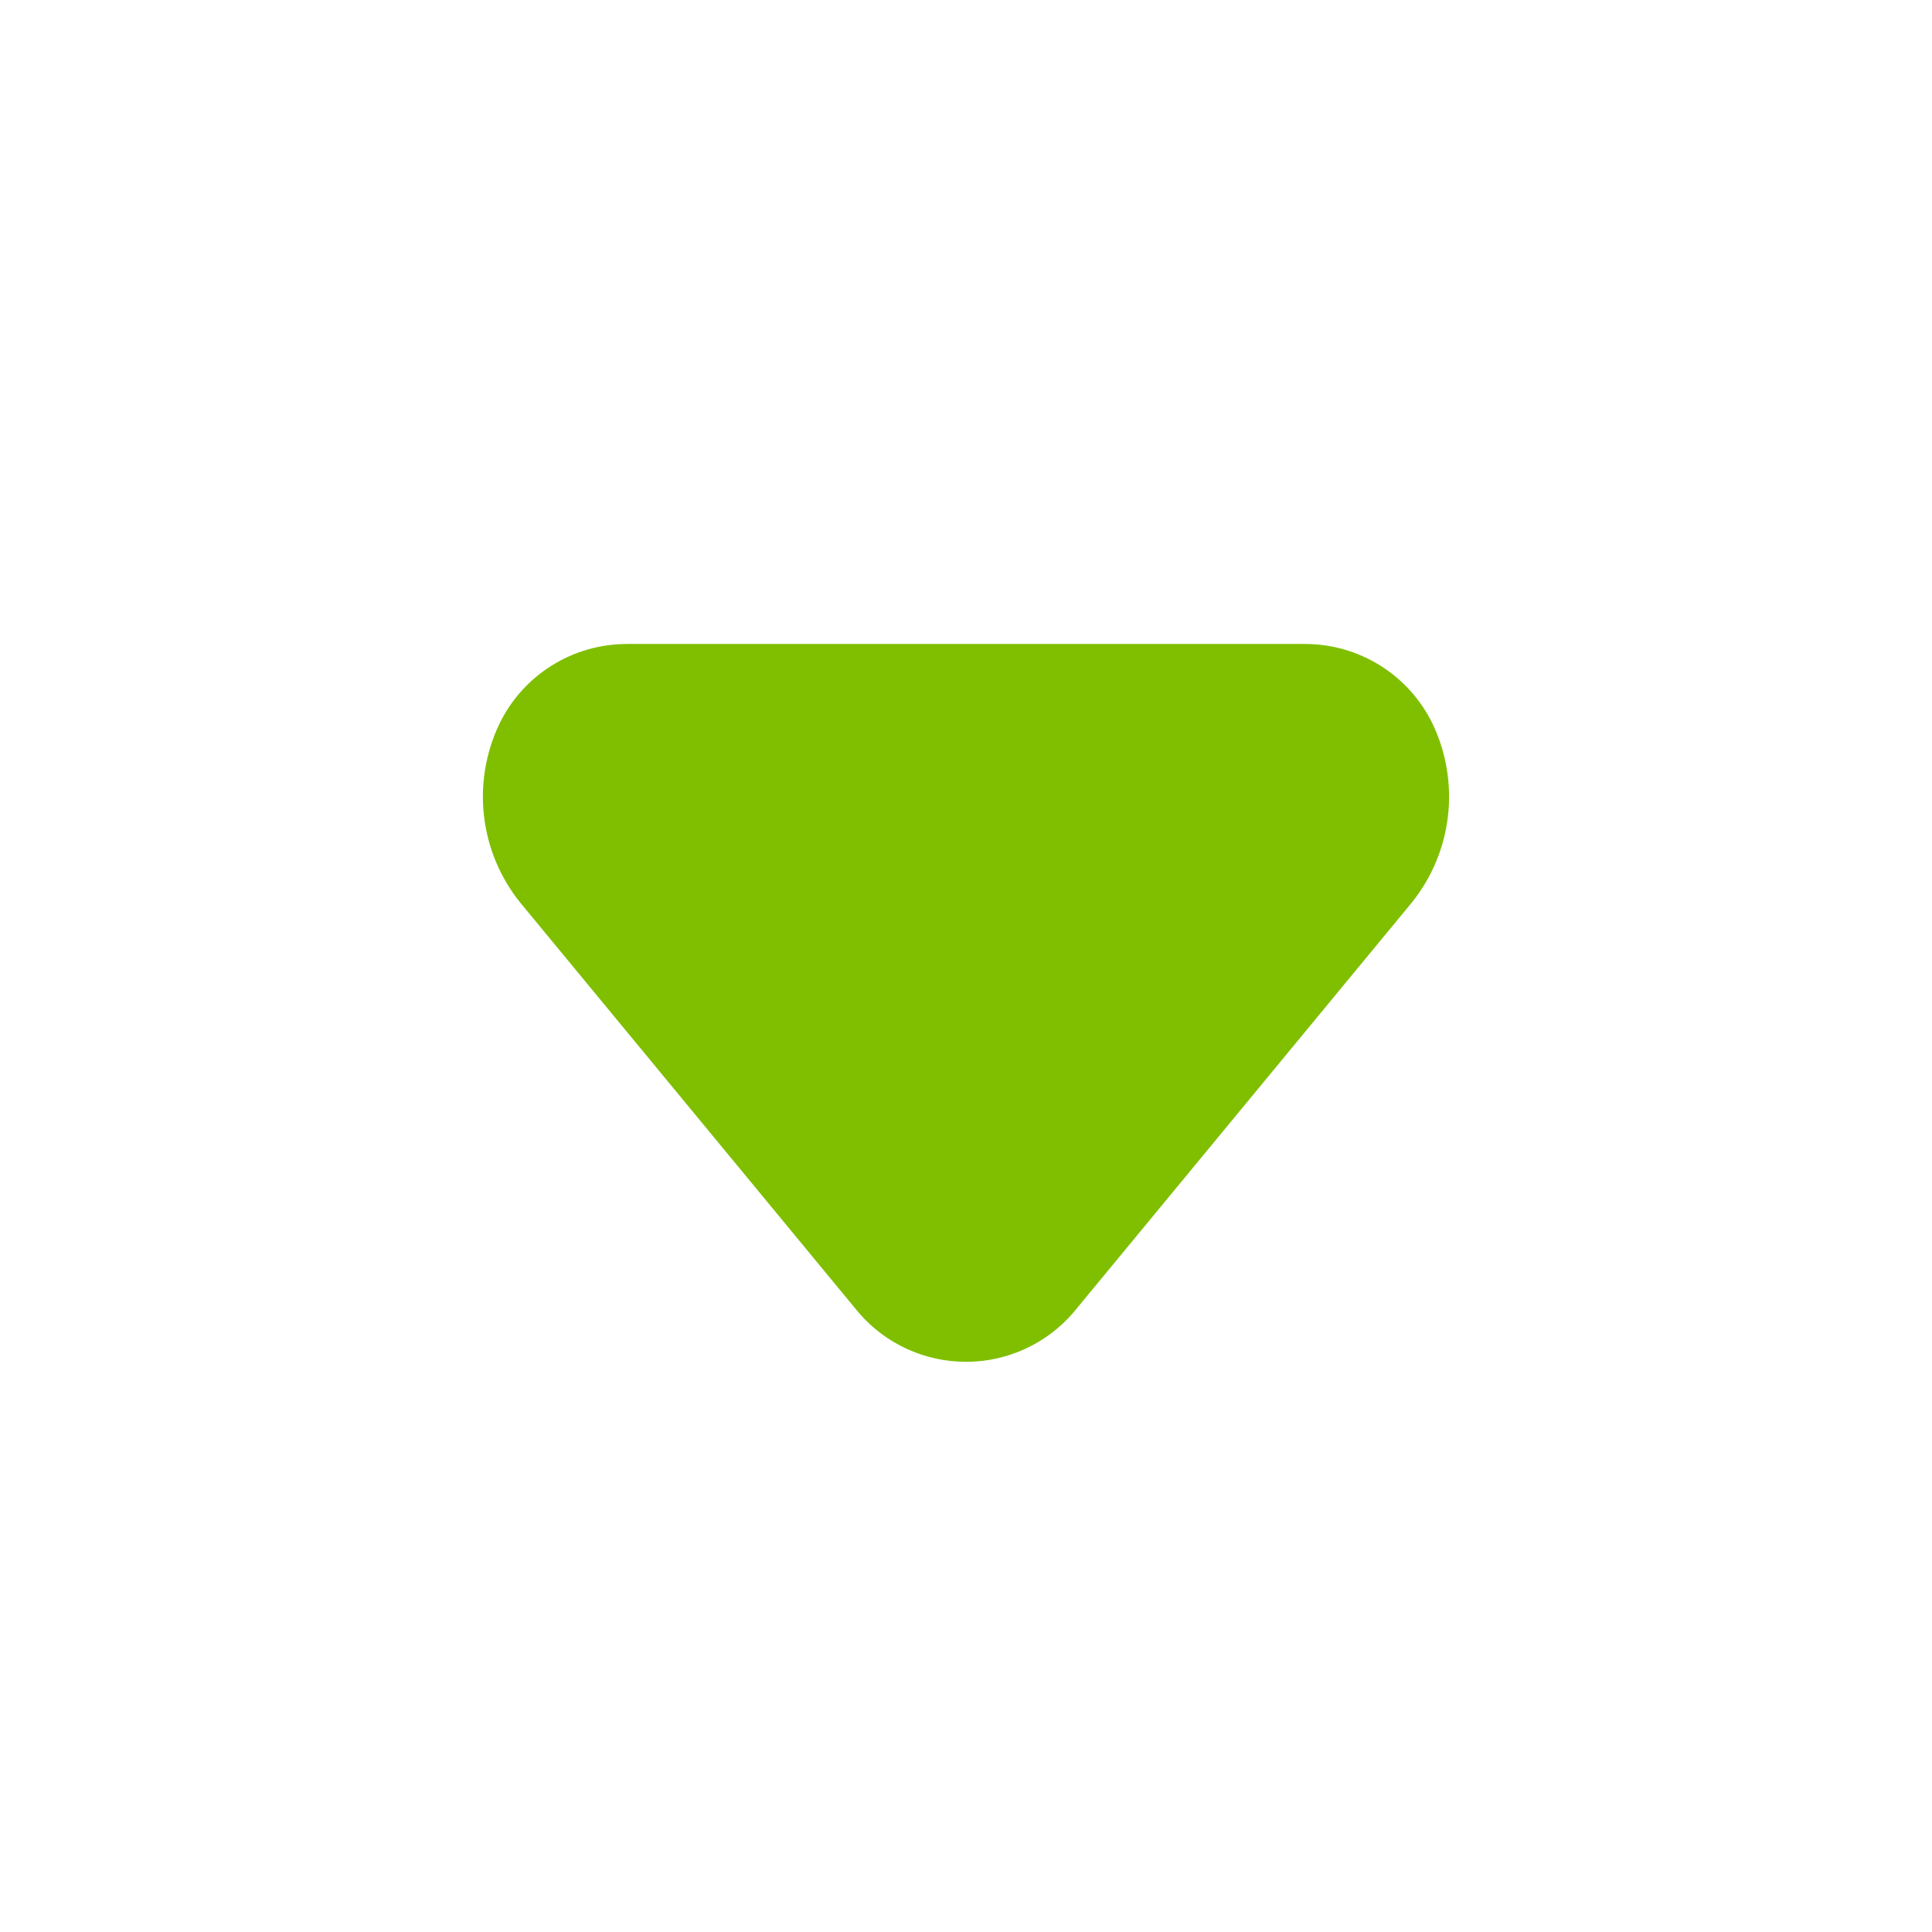 <svg width="72" height="72" viewBox="0 0 72 72" fill="none" xmlns="http://www.w3.org/2000/svg">
<path d="M48.63 23.999H23.37C22.372 23.998 21.395 24.279 20.551 24.809C19.707 25.34 19.03 26.1 18.6 26.999C18.096 28.066 17.901 29.254 18.039 30.426C18.177 31.598 18.642 32.708 19.38 33.629L32.01 48.929C32.505 49.501 33.118 49.96 33.806 50.274C34.495 50.588 35.243 50.751 36 50.751C36.756 50.751 37.504 50.588 38.193 50.274C38.881 49.96 39.494 49.501 39.99 48.929L52.62 33.629C53.358 32.708 53.822 31.598 53.96 30.426C54.098 29.254 53.904 28.066 53.4 26.999C52.969 26.1 52.292 25.34 51.448 24.809C50.604 24.279 49.627 23.998 48.63 23.999Z" fill="#7FBF00"/>
</svg>
